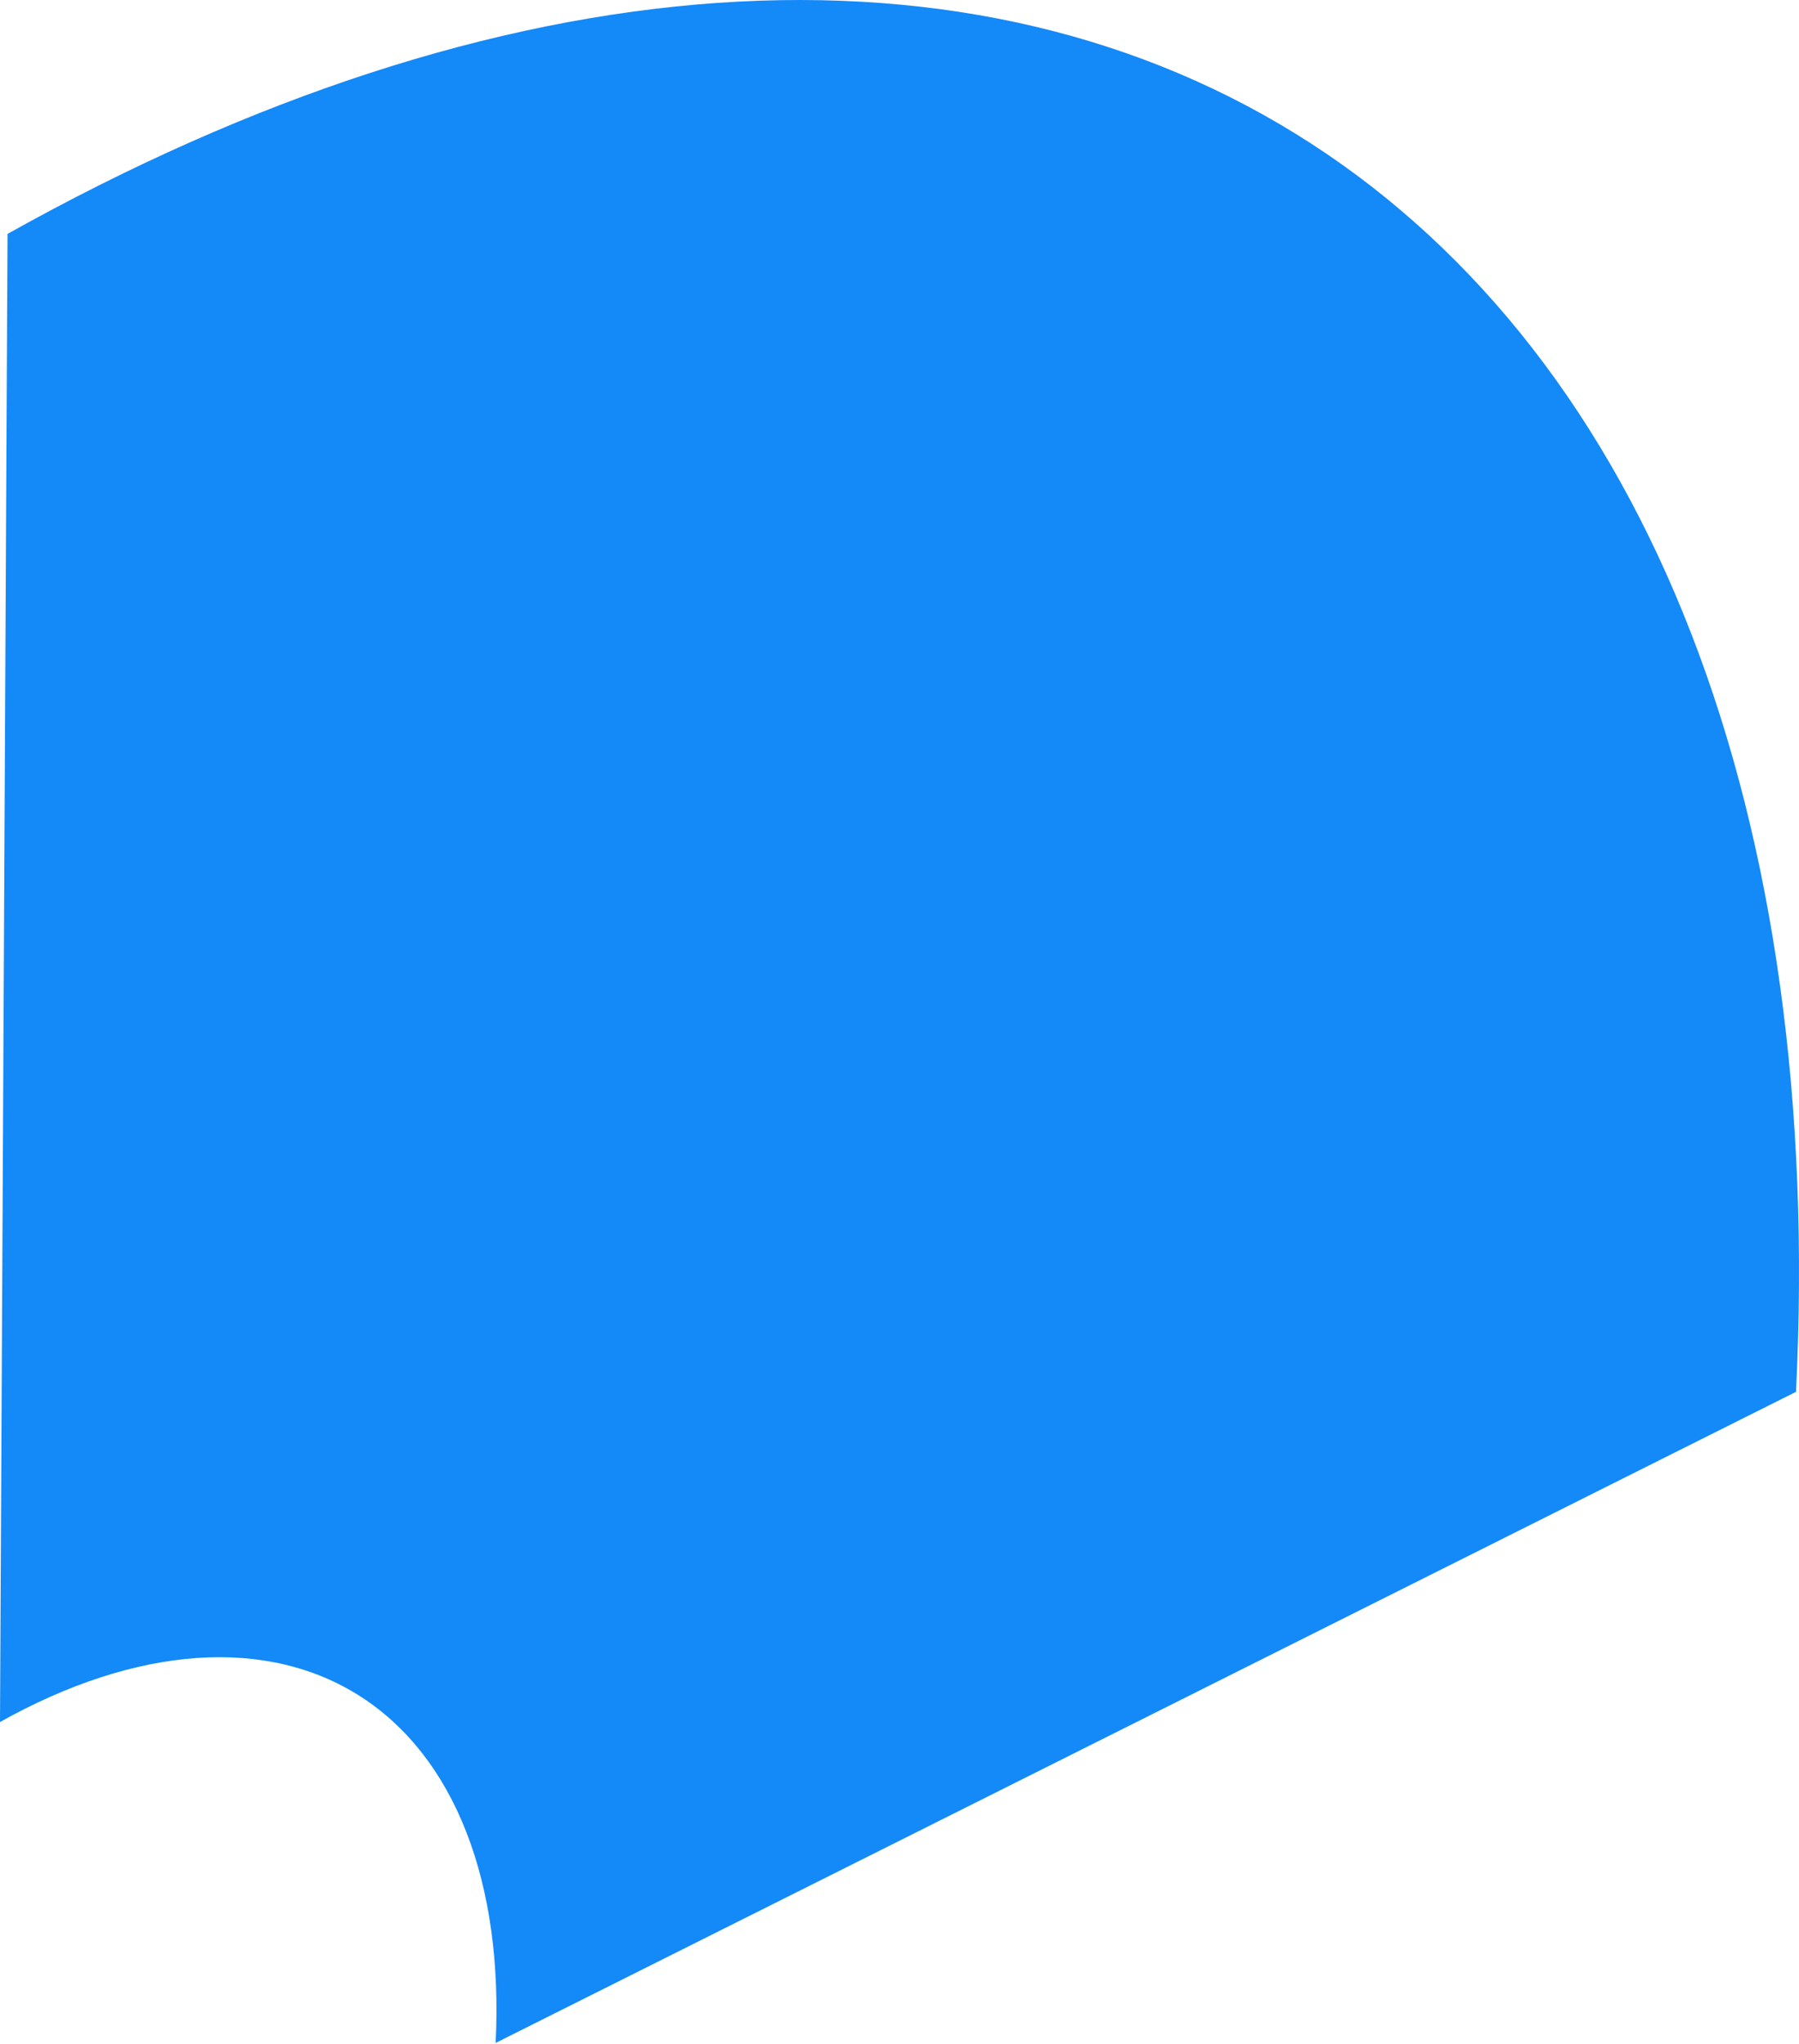 <?xml version="1.0" encoding="UTF-8"?> <svg xmlns="http://www.w3.org/2000/svg" width="514" height="584" viewBox="0 0 514 584" fill="none"> <path d="M513.144 397.602C517.171 315.884 506.962 242.126 483.14 180.818C459.318 119.511 422.38 71.936 374.576 40.991C326.772 10.046 269.102 -3.622 205.076 0.818C141.049 5.259 72.007 27.715 2.152 66.82L0 491.927C19.36 481.089 38.494 474.866 56.238 473.635C73.982 472.405 89.965 476.193 103.213 484.769C116.461 493.345 126.698 506.529 133.3 523.52C139.902 540.51 142.731 560.951 141.615 583.598L513.144 397.602Z" fill="#1489F8"></path> </svg> 